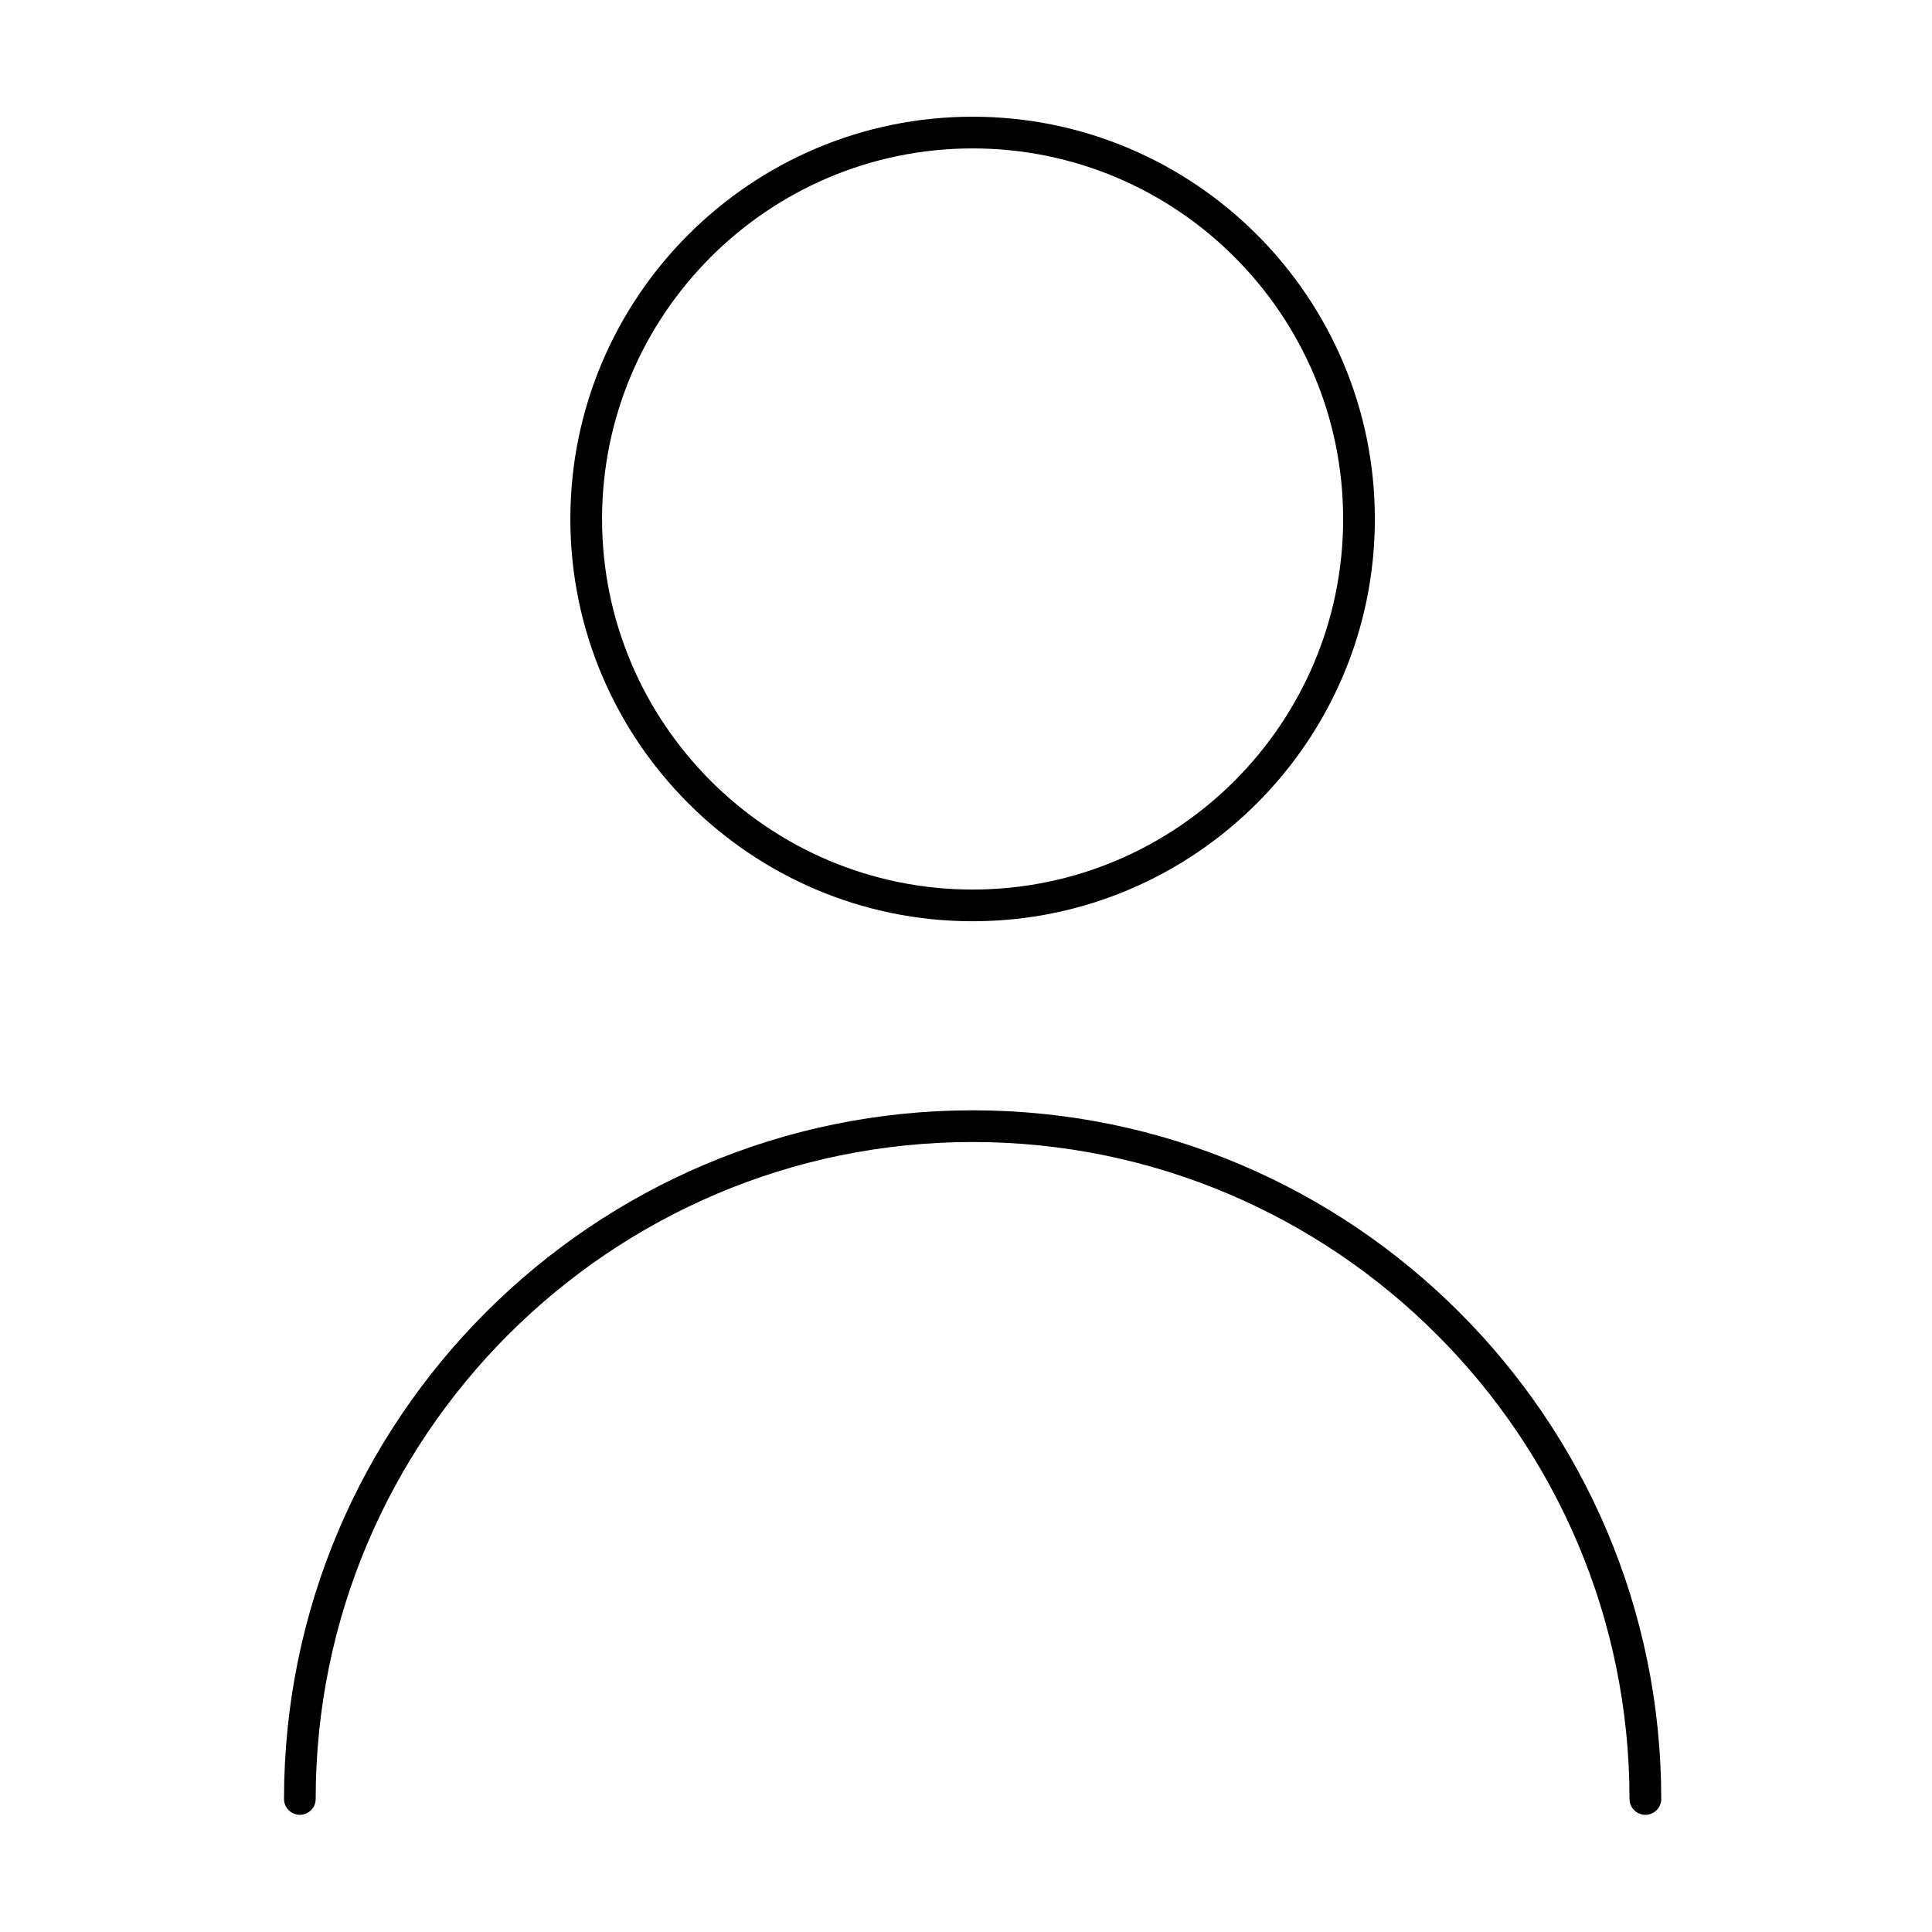 <?xml version="1.0" encoding="UTF-8"?>
<!-- The Best Svg Icon site in the world: iconSvg.co, Visit us! https://iconsvg.co -->
<svg fill="#000000" width="800px" height="800px" version="1.1" viewBox="144 144 512 512" xmlns="http://www.w3.org/2000/svg">
 <g>
  <path d="m401.76 388.14c-58.785 0-106.61-47.816-106.61-106.6 0-58.785 47.82-106.61 106.61-106.61 58.773 0 106.59 47.82 106.59 106.61 0 58.785-47.812 106.6-106.59 106.6zm0-204.81c-54.145 0-98.207 44.047-98.207 98.207 0 54.145 44.062 98.203 98.207 98.203 54.148 0 98.188-44.059 98.188-98.203 0-54.16-44.039-98.207-98.188-98.207z"/>
  <path d="m580.04 624.94c-2.312 0-4.203-1.867-4.203-4.195 0-95.992-78.09-174.1-174.1-174.1-95.992 0-174.08 78.109-174.08 174.1 0 2.328-1.879 4.195-4.195 4.195s-4.195-1.867-4.195-4.195c0-100.63 81.863-182.5 182.48-182.5 100.64 0 182.5 81.867 182.5 182.5-0.004 2.328-1.879 4.195-4.203 4.195z"/>
 </g>
</svg>